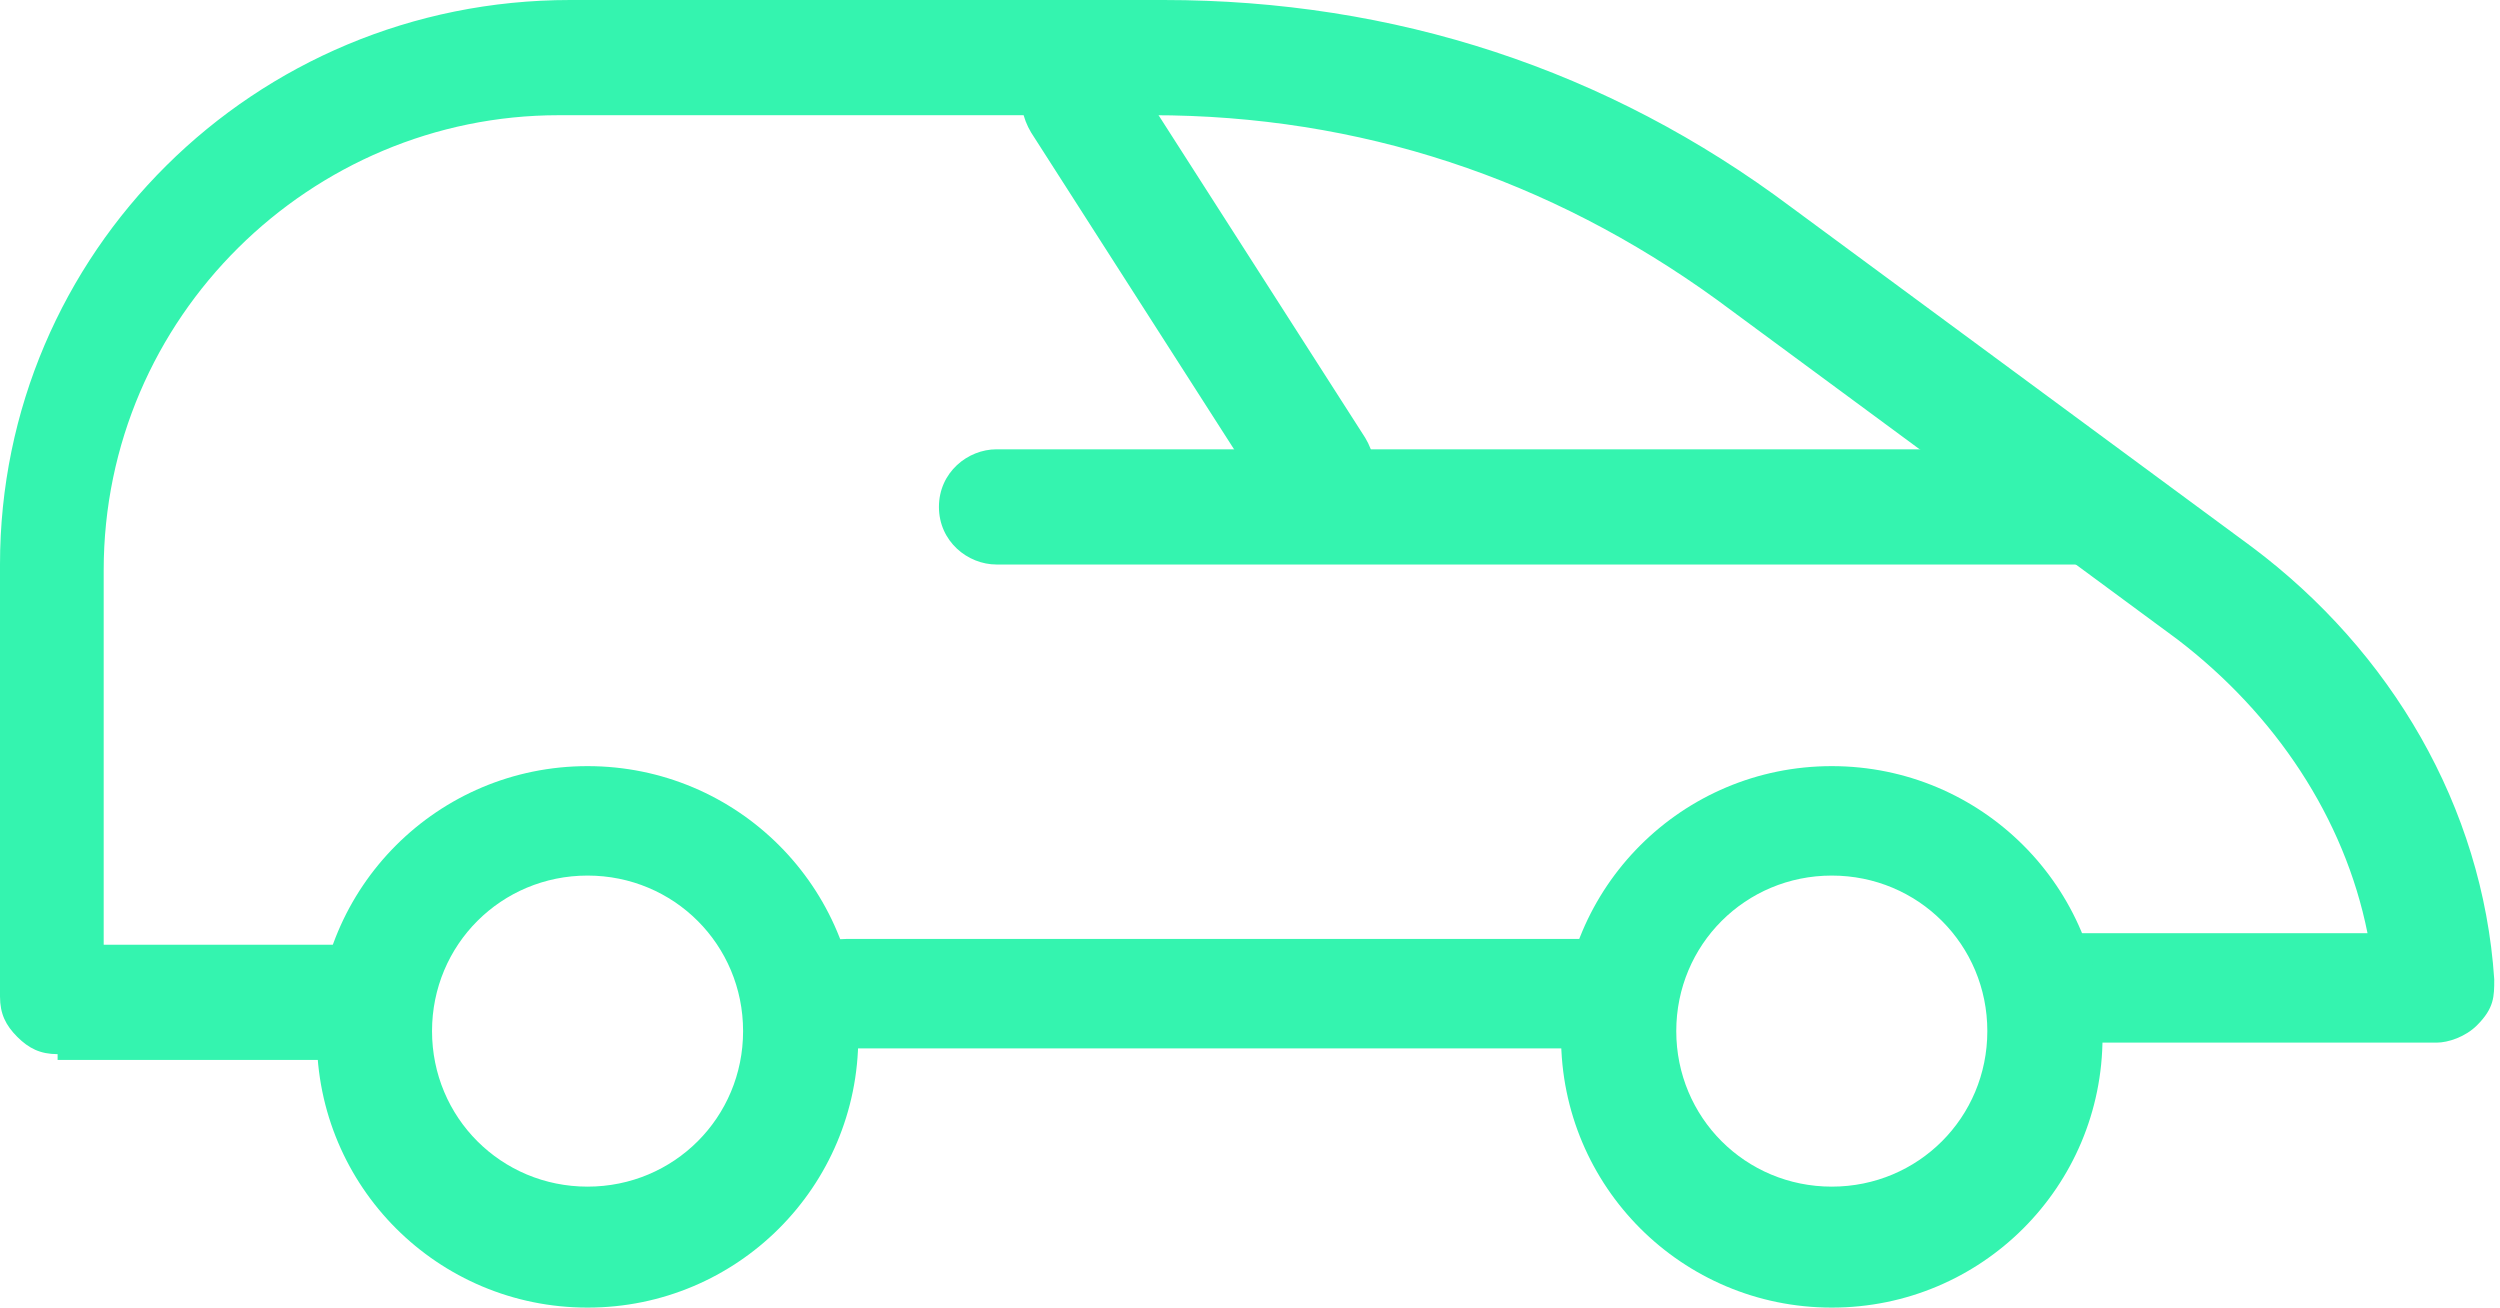 <?xml version="1.0" encoding="UTF-8"?>
<svg id="Calque_1" data-name="Calque 1" xmlns="http://www.w3.org/2000/svg" version="1.1" viewBox="0 0 43.4 22.7">
  <defs>
    <style>
      .cls-1 {
        fill: #34f4af;
        stroke-width: 0px;
      }
    </style>
  </defs>
  <path class="cls-1" d="M14.7,18.3c-.6,0-1-.4-1-1s.4-1,1-1h13.2c.5,0,1,.4,1,.9s-.4,1-1,1h-13.2q0,0,0,0Z"/>
  <path class="cls-1" d="M1,18.3c-.3,0-.5-.1-.7-.3-.2-.2-.3-.4-.3-.7v-7.5C0,4.4,4.4,0,9.9,0h10.3C24.2,0,27.9,1.2,31.1,3.6l8,5.9c2.4,1.8,4,4.5,4.2,7.5,0,.3,0,.5-.3.8-.2.2-.5.3-.7.3h-6.8c-.5,0-1-.4-1-.9s.4-1,1-1h5.6c-.4-2-1.6-3.8-3.3-5.1l-8-5.9c-2.9-2.1-6.2-3.2-9.8-3.2h-10.3c-4.3,0-7.9,3.5-7.9,7.9v6.5h4.1c.6,0,1,.4,1,1s-.4,1-1,1H1s0,0,0,0Z"/>
  <path class="cls-1" d="M36.2,9.8h-18.9c-.5,0-1-.4-1-1s.5-1,1-1h18.9c.5,0,1,.4,1,1s-.5,1-1,1Z"/>
  <path class="cls-1" d="M22.9,9.2c-.3,0-.7-.2-.9-.5l-4.1-6.4c-.3-.5-.2-1.1.3-1.4.5-.3,1.1-.2,1.4.3l4.1,6.4c.3.5.2,1.1-.3,1.4-.2.1-.4.2-.5.2h0Z"/>
  <path class="cls-1" d="M31.8,22.7c-2.6,0-4.7-2.1-4.7-4.7s2.1-4.7,4.7-4.7,4.7,2.1,4.7,4.7-2.1,4.7-4.7,4.7ZM31.8,15.2c-1.5,0-2.7,1.2-2.7,2.7s1.2,2.7,2.7,2.7,2.7-1.2,2.7-2.7-1.2-2.7-2.7-2.7Z"/>
  <path class="cls-1" d="M10.2,22.7c-2.6,0-4.7-2.1-4.7-4.7s2.1-4.7,4.7-4.7,4.7,2.1,4.7,4.7-2.1,4.7-4.7,4.7ZM10.2,15.2c-1.5,0-2.7,1.2-2.7,2.7s1.2,2.7,2.7,2.7,2.7-1.2,2.7-2.7-1.2-2.7-2.7-2.7Z"/>
</svg>